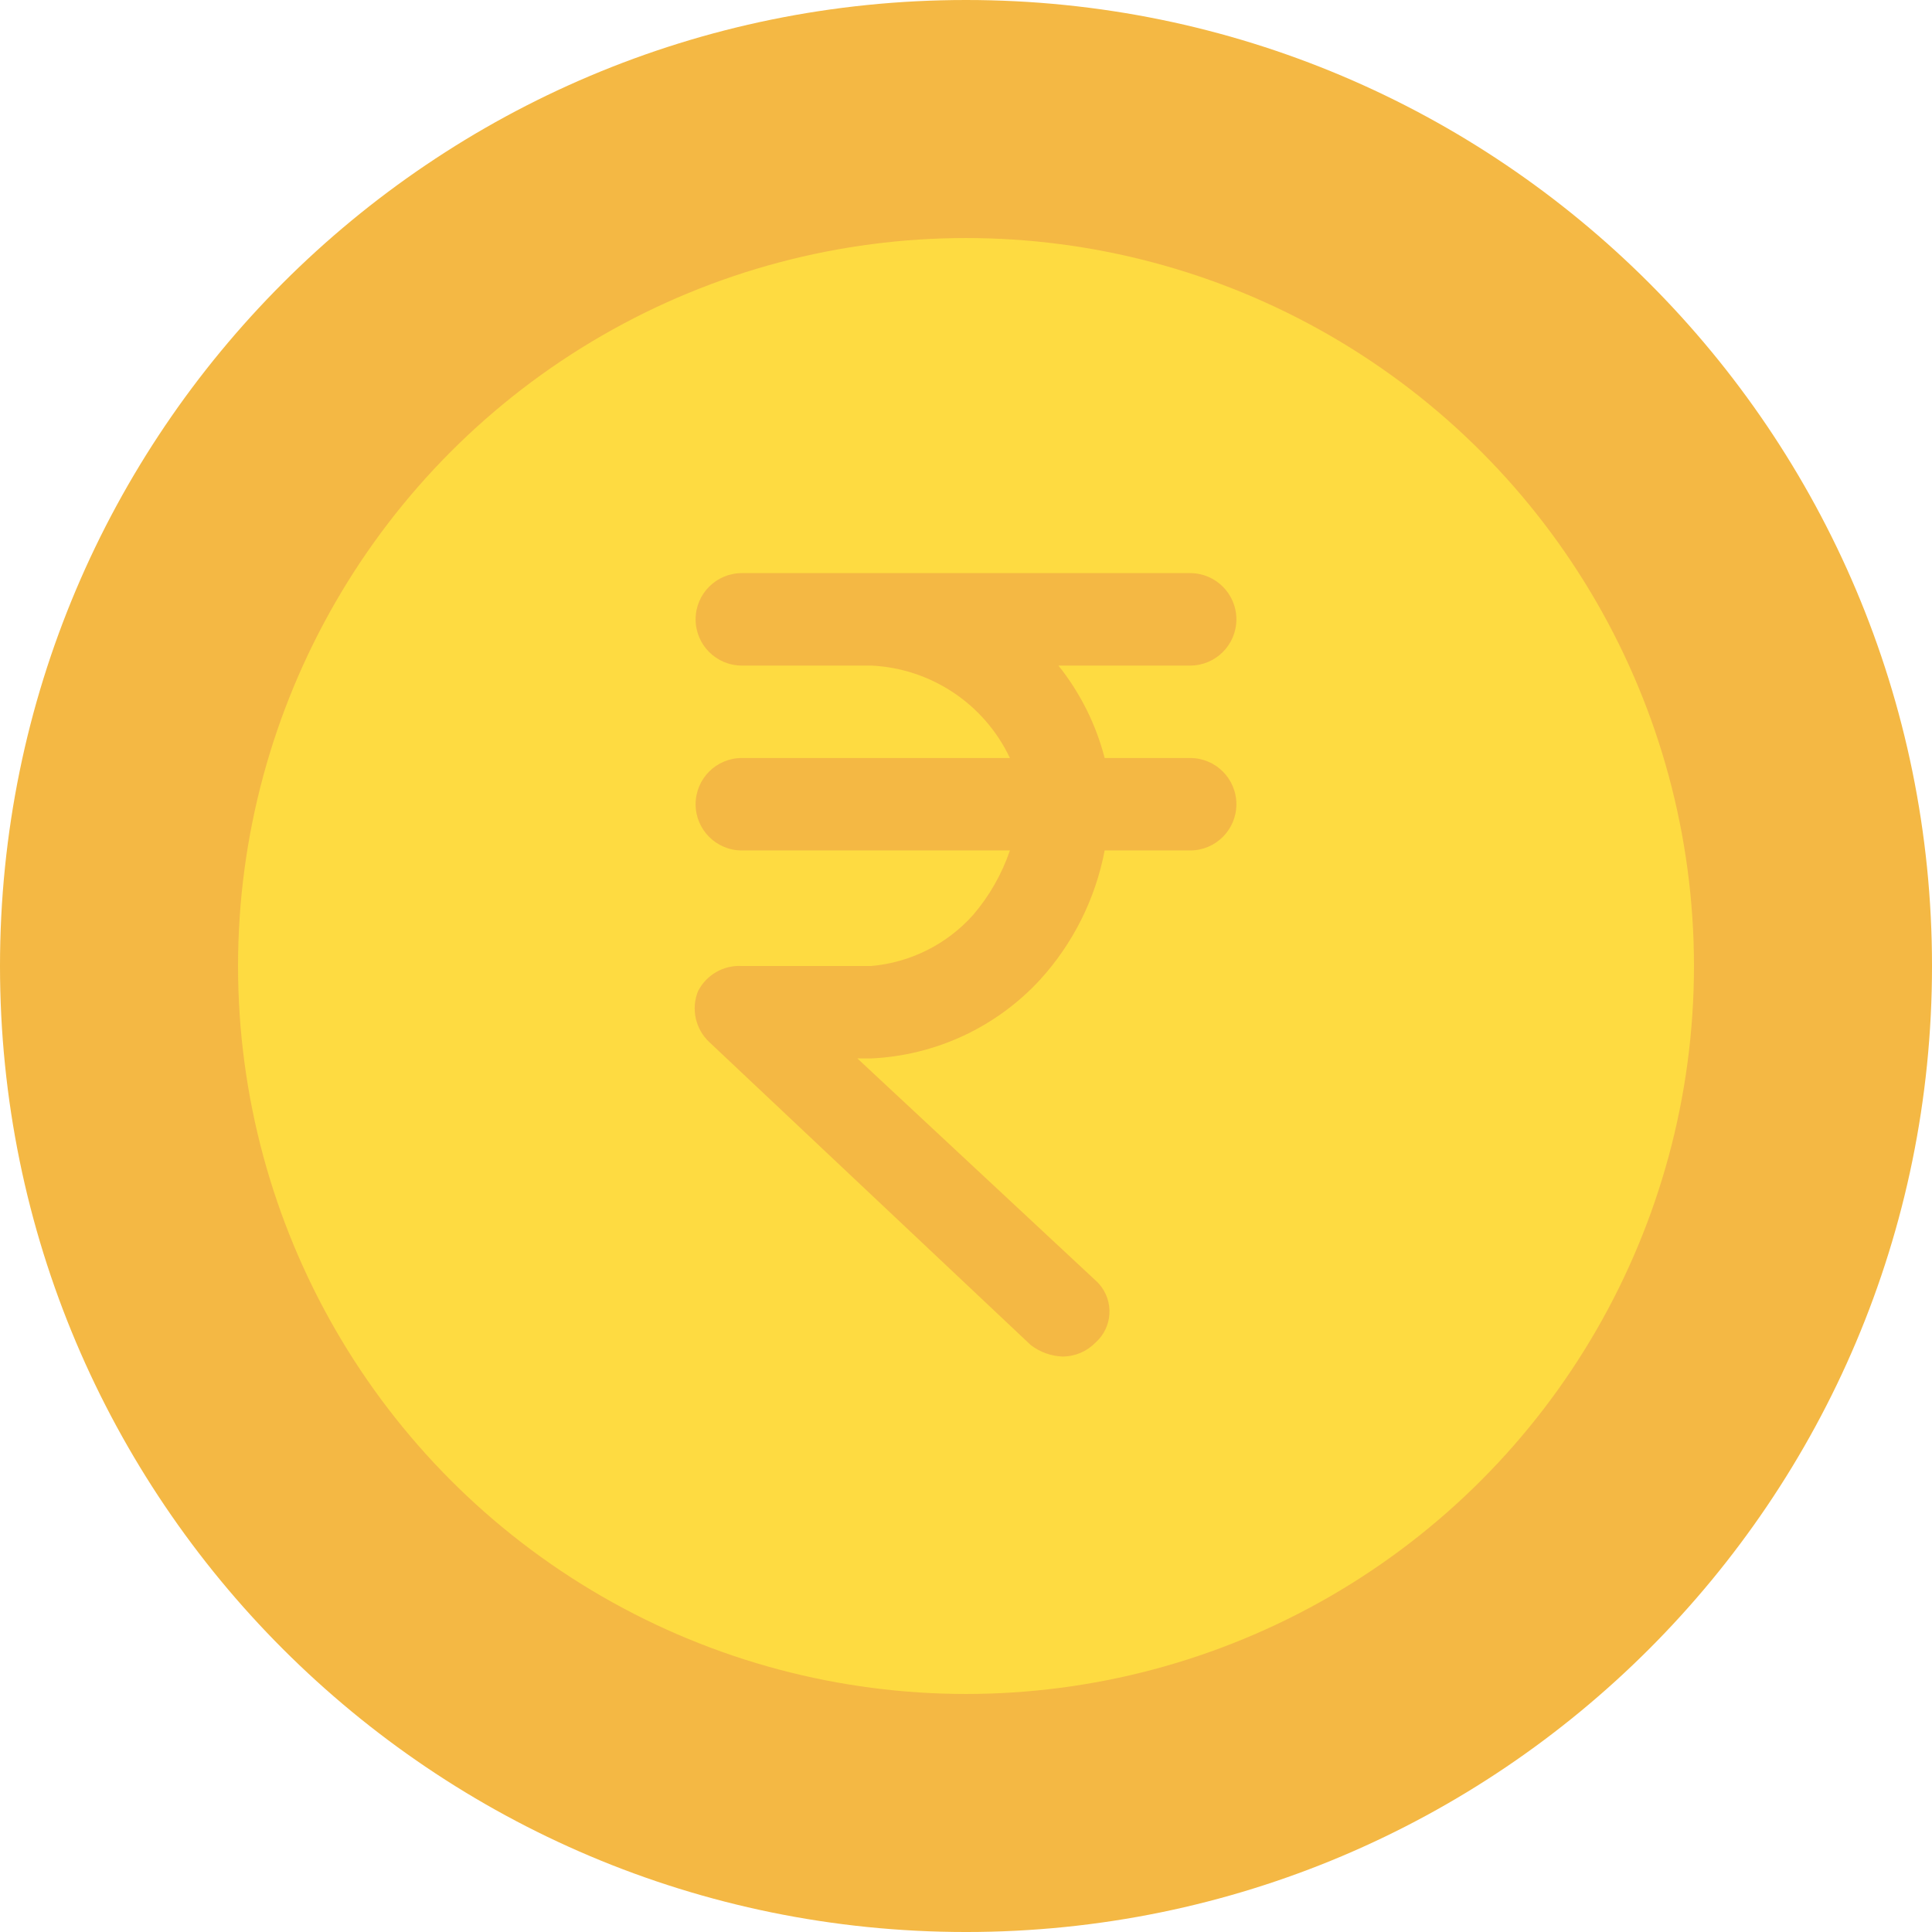 <?xml version="1.0" encoding="iso-8859-1"?>
<!-- Generator: Adobe Illustrator 19.0.0, SVG Export Plug-In . SVG Version: 6.00 Build 0)  -->
<svg version="1.1" id="Capa_1" xmlns="http://www.w3.org/2000/svg" xmlns:xlink="http://www.w3.org/1999/xlink" x="0px" y="0px"
	 viewBox="0 0 436.767 436.767" style="enable-background:new 0 0 436.767 436.767;" xml:space="preserve">
<g>
	<path style="fill:#F4B844;" d="M218.384,0c120.61,0,218.384,97.774,218.384,218.384s-97.774,218.384-218.384,218.384
		S0,338.994,0,218.384C0,97.774,97.774,0,218.384,0C218.384,0,218.384,0,218.384,0z"/>
	<circle style="fill:#FEDB41;" cx="218.384" cy="218.384" r="164.571"/>
	<path style="fill:#F4B844;" d="M269.061,171.363h-19.331c-1.972-7.624-5.533-14.746-10.449-20.898h29.78
		c5.771,0,10.449-4.678,10.449-10.449c0-5.771-4.678-10.449-10.449-10.449H167.706c-5.771,0-10.449,4.678-10.449,10.449
		c0,5.771,4.678,10.449,10.449,10.449h29.257c13.509,0.634,25.566,8.672,31.347,20.898h-60.604c-5.771,0-10.449,4.678-10.449,10.449
		c0,5.771,4.678,10.449,10.449,10.449h60.604c-1.827,5.365-4.665,10.33-8.359,14.629c-5.928,6.608-14.145,10.716-22.988,11.494
		h-29.257c-4.159-0.234-8.059,2.024-9.927,5.747c-1.58,4.004-0.543,8.566,2.612,11.494l72.62,68.441
		c2.1,1.623,4.661,2.538,7.314,2.612c2.756-0.039,5.385-1.166,7.314-3.135c3.895-3.435,4.268-9.378,0.833-13.273
		c-0.26-0.295-0.538-0.573-0.833-0.833l-53.812-50.155h3.135c14.555-0.673,28.258-7.056,38.139-17.763
		c7.488-8.212,12.552-18.34,14.629-29.257h19.331c5.771,0,10.449-4.678,10.449-10.449
		C279.51,176.041,274.832,171.363,269.061,171.363z"/>
</g>
<g>
</g>
<g>
</g>
<g>
</g>
<g>
</g>
<g>
</g>
<g>
</g>
<g>
</g>
<g>
</g>
<g>
</g>
<g>
</g>
<g>
</g>
<g>
</g>
<g>
</g>
<g>
</g>
<g>
</g>
</svg>

